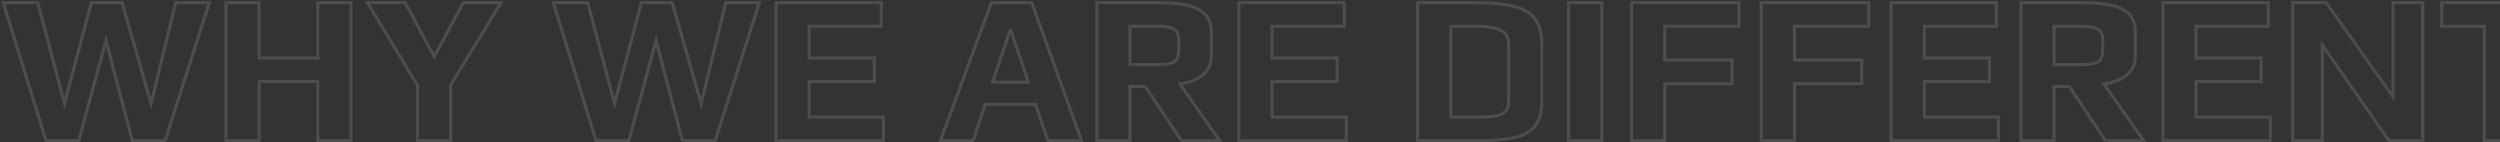 <svg xmlns="http://www.w3.org/2000/svg" width="1599" height="91" viewBox="0 0 1599 91" fill="none"><rect x="0" y="0" width="1599" height="91" fill="#333333" stroke="none"/><mask id="path-1-outside-1_620_60" maskUnits="userSpaceOnUse" x="0" y="0" width="1639" height="91" fill="black"><rect fill="white" width="1639" height="91"></rect><path d="M2.088 1.736L24.12 1.736L41.256 66.2L58.392 1.736L78.112 1.736L96.608 66.2L112.384 1.736L133.872 1.736L105.584 90H84.64L67.776 25.944L50.368 90H29.424L2.088 1.736ZM144.528 1.736L165.744 1.736V37.096H203.28V1.736L224.496 1.736V90H203.28V52.192H165.744V90H144.528V1.736ZM267.001 54.64L235.041 1.736L259.113 1.736L277.745 36.28L296.241 1.736L320.449 1.736L288.217 54.368V90H267.001V54.64ZM353.908 1.736L375.94 1.736L393.076 66.2L410.212 1.736L429.932 1.736L448.428 66.2L464.204 1.736L485.692 1.736L457.404 90H436.46L419.596 25.944L402.188 90H381.244L353.908 1.736ZM496.348 1.736L563.668 1.736V16.832H517.564V37.096H559.18V52.192H517.564V74.904H565.028V90H496.348V1.736ZM634.092 1.736L659.932 1.736L691.756 90H670.268L662.38 66.744H630.148L622.396 90H601.452L634.092 1.736ZM657.756 52.6L646.604 19.416H646.06L634.908 52.6L657.756 52.6ZM701.543 1.736L741.255 1.736C753.042 1.736 761.565 3.187 766.823 6.088C772.082 8.899 774.711 13.659 774.711 20.368V35.872C774.711 41.04 772.853 45.12 769.135 48.112C765.509 51.013 760.658 52.872 754.583 53.688L780.151 90L755.671 90L732.551 55.32H722.759V90H701.543V1.736ZM740.983 41.312C745.97 41.312 749.37 40.677 751.183 39.408C752.997 38.048 753.903 35.464 753.903 31.656V25.4C753.903 22.136 752.906 19.915 750.911 18.736C749.007 17.467 745.698 16.832 740.983 16.832H722.759V41.312H740.983ZM792.387 1.736L859.707 1.736V16.832H813.603V37.096H855.219V52.192H813.603V74.904H861.067V90H792.387V1.736ZM906.739 1.736L944.275 1.736C954.611 1.736 962.771 2.552 968.755 4.184C974.739 5.725 979.136 8.445 981.947 12.344C984.757 16.243 986.163 21.637 986.163 28.528V64.432C986.163 71.141 984.848 76.355 982.219 80.072C979.589 83.699 975.283 86.283 969.299 87.824C963.315 89.275 955.019 90 944.411 90H906.739V1.736ZM943.459 74.904C949.261 74.904 953.613 74.677 956.515 74.224C959.507 73.68 961.637 72.683 962.907 71.232C964.267 69.781 964.947 67.515 964.947 64.432V28.12C964.947 23.949 963.269 21.048 959.915 19.416C956.651 17.693 951.392 16.832 944.139 16.832L927.955 16.832V74.904H943.459ZM1003.29 1.736L1024.51 1.736V90H1003.29V1.736ZM1043.54 1.736L1112.22 1.736V16.832H1064.75V38.456H1107.73V53.552H1064.75V90H1043.54V1.736ZM1126.54 1.736L1195.22 1.736V16.832L1147.76 16.832V38.456L1190.74 38.456V53.552L1147.76 53.552V90H1126.54V1.736ZM1209.55 1.736L1276.87 1.736V16.832H1230.77V37.096H1272.38V52.192H1230.77V74.904H1278.23V90H1209.55V1.736ZM1292.56 1.736L1332.27 1.736C1344.06 1.736 1352.58 3.187 1357.84 6.088C1363.1 8.899 1365.73 13.659 1365.73 20.368V35.872C1365.73 41.04 1363.87 45.12 1360.15 48.112C1356.52 51.013 1351.67 52.872 1345.6 53.688L1371.17 90H1346.69L1323.57 55.32H1313.78V90H1292.56V1.736ZM1332 41.312C1336.99 41.312 1340.39 40.677 1342.2 39.408C1344.01 38.048 1344.92 35.464 1344.92 31.656V25.4C1344.92 22.136 1343.92 19.915 1341.93 18.736C1340.02 17.467 1336.71 16.832 1332 16.832H1313.78V41.312H1332ZM1383.4 1.736L1450.72 1.736V16.832L1404.62 16.832V37.096L1446.23 37.096V52.192L1404.62 52.192V74.904H1452.08V90H1383.4V1.736ZM1466.41 1.736L1487.9 1.736L1530.6 61.984V1.736L1549.51 1.736V90H1528.02L1485.31 28.8V90H1466.41V1.736ZM1588.94 16.832H1561.74V1.736L1637.22 1.736V16.832L1610.16 16.832V90H1588.94V16.832Z"></path></mask><path d="M2.088 1.736V0.736H0.731L1.133 2.032L2.088 1.736ZM24.12 1.736L25.086 1.479L24.889 0.736H24.12V1.736ZM41.256 66.2L40.29 66.457L41.256 70.093L42.222 66.457L41.256 66.2ZM58.392 1.736V0.736H57.623L57.426 1.479L58.392 1.736ZM78.112 1.736L79.073 1.46L78.865 0.736H78.112V1.736ZM96.608 66.2L95.647 66.476L96.685 70.093L97.579 66.438L96.608 66.2ZM112.384 1.736V0.736H111.599L111.413 1.498L112.384 1.736ZM133.872 1.736L134.824 2.041L135.243 0.736H133.872V1.736ZM105.584 90V91H106.314L106.536 90.305L105.584 90ZM84.64 90L83.673 90.255L83.869 91H84.64V90ZM67.776 25.944L68.743 25.689L67.791 22.074L66.811 25.682L67.776 25.944ZM50.368 90V91H51.133L51.333 90.262L50.368 90ZM29.424 90L28.469 90.296L28.687 91H29.424V90ZM2.088 2.736L24.12 2.736V0.736L2.088 0.736V2.736ZM23.154 1.993L40.29 66.457L42.222 65.943L25.086 1.479L23.154 1.993ZM42.222 66.457L59.358 1.993L57.426 1.479L40.29 65.943L42.222 66.457ZM58.392 2.736L78.112 2.736V0.736L58.392 0.736V2.736ZM77.151 2.012L95.647 66.476L97.569 65.924L79.073 1.46L77.151 2.012ZM97.579 66.438L113.355 1.974L111.413 1.498L95.637 65.962L97.579 66.438ZM112.384 2.736L133.872 2.736V0.736L112.384 0.736V2.736ZM132.92 1.431L104.632 89.695L106.536 90.305L134.824 2.041L132.92 1.431ZM105.584 89H84.64V91H105.584V89ZM85.607 89.745L68.743 25.689L66.809 26.199L83.673 90.255L85.607 89.745ZM66.811 25.682L49.403 89.738L51.333 90.262L68.741 26.206L66.811 25.682ZM50.368 89H29.424V91H50.368V89ZM30.379 89.704L3.043 1.44L1.133 2.032L28.469 90.296L30.379 89.704ZM144.528 1.736V0.736H143.528V1.736H144.528ZM165.744 1.736L166.744 1.736V0.736H165.744V1.736ZM165.744 37.096H164.744V38.096H165.744V37.096ZM203.28 37.096V38.096H204.28V37.096H203.28ZM203.28 1.736V0.736H202.28V1.736H203.28ZM224.496 1.736H225.496V0.736H224.496V1.736ZM224.496 90V91H225.496V90H224.496ZM203.28 90H202.28V91H203.28V90ZM203.28 52.192H204.28V51.192H203.28V52.192ZM165.744 52.192V51.192H164.744V52.192H165.744ZM165.744 90V91H166.744V90H165.744ZM144.528 90H143.528V91H144.528V90ZM144.528 2.736L165.744 2.736V0.736L144.528 0.736V2.736ZM164.744 1.736V37.096H166.744V1.736L164.744 1.736ZM165.744 38.096H203.28V36.096H165.744V38.096ZM204.28 37.096V1.736L202.28 1.736V37.096H204.28ZM203.28 2.736L224.496 2.736V0.736L203.28 0.736V2.736ZM223.496 1.736V90H225.496V1.736H223.496ZM224.496 89H203.28V91H224.496V89ZM204.28 90V52.192H202.28V90H204.28ZM203.28 51.192H165.744V53.192H203.28V51.192ZM164.744 52.192V90H166.744V52.192H164.744ZM165.744 89H144.528V91H165.744V89ZM145.528 90V1.736H143.528V90H145.528ZM267.001 54.64H268.001V54.361L267.857 54.123L267.001 54.64ZM235.041 1.736V0.736H233.269L234.185 2.253L235.041 1.736ZM259.113 1.736L259.993 1.261L259.71 0.736H259.113V1.736ZM277.745 36.28L276.865 36.755L277.748 38.392L278.627 36.752L277.745 36.28ZM296.241 1.736V0.736H295.642L295.36 1.264L296.241 1.736ZM320.449 1.736L321.302 2.258L322.234 0.736H320.449V1.736ZM288.217 54.368L287.364 53.846L287.217 54.086V54.368H288.217ZM288.217 90V91H289.217V90H288.217ZM267.001 90H266.001V91H267.001V90ZM267.857 54.123L235.897 1.219L234.185 2.253L266.145 55.157L267.857 54.123ZM235.041 2.736L259.113 2.736V0.736L235.041 0.736V2.736ZM258.233 2.211L276.865 36.755L278.625 35.805L259.993 1.261L258.233 2.211ZM278.627 36.752L297.123 2.208L295.36 1.264L276.864 35.808L278.627 36.752ZM296.241 2.736L320.449 2.736V0.736L296.241 0.736V2.736ZM319.596 1.214L287.364 53.846L289.07 54.89L321.302 2.258L319.596 1.214ZM287.217 54.368V90H289.217V54.368H287.217ZM288.217 89H267.001V91H288.217V89ZM268.001 90V54.64H266.001V90H268.001ZM353.908 1.736V0.736H352.552L352.953 2.032L353.908 1.736ZM375.94 1.736L376.907 1.479L376.709 0.736H375.94V1.736ZM393.076 66.2L392.11 66.457L393.076 70.093L394.043 66.457L393.076 66.2ZM410.212 1.736V0.736H409.443L409.246 1.479L410.212 1.736ZM429.932 1.736L430.894 1.46L430.686 0.736H429.932V1.736ZM448.428 66.2L447.467 66.476L448.505 70.093L449.4 66.438L448.428 66.2ZM464.204 1.736V0.736H463.42L463.233 1.498L464.204 1.736ZM485.692 1.736L486.645 2.041L487.063 0.736H485.692V1.736ZM457.404 90V91H458.134L458.357 90.305L457.404 90ZM436.46 90L435.493 90.255L435.69 91H436.46V90ZM419.596 25.944L420.563 25.689L419.612 22.074L418.631 25.682L419.596 25.944ZM402.188 90V91H402.953L403.153 90.262L402.188 90ZM381.244 90L380.289 90.296L380.507 91H381.244V90ZM353.908 2.736L375.94 2.736V0.736L353.908 0.736V2.736ZM374.974 1.993L392.11 66.457L394.043 65.943L376.907 1.479L374.974 1.993ZM394.043 66.457L411.179 1.993L409.246 1.479L392.11 65.943L394.043 66.457ZM410.212 2.736L429.932 2.736V0.736L410.212 0.736V2.736ZM428.971 2.012L447.467 66.476L449.39 65.924L430.894 1.46L428.971 2.012ZM449.4 66.438L465.176 1.974L463.233 1.498L447.457 65.962L449.4 66.438ZM464.204 2.736L485.692 2.736V0.736L464.204 0.736V2.736ZM484.74 1.431L456.452 89.695L458.357 90.305L486.645 2.041L484.74 1.431ZM457.404 89H436.46V91H457.404V89ZM437.427 89.745L420.563 25.689L418.629 26.199L435.493 90.255L437.427 89.745ZM418.631 25.682L401.223 89.738L403.153 90.262L420.561 26.206L418.631 25.682ZM402.188 89H381.244V91H402.188V89ZM382.2 89.704L354.864 1.44L352.953 2.032L380.289 90.296L382.2 89.704ZM496.348 1.736V0.736H495.348V1.736H496.348ZM563.668 1.736H564.668V0.736H563.668V1.736ZM563.668 16.832V17.832H564.668V16.832H563.668ZM517.564 16.832V15.832H516.564V16.832H517.564ZM517.564 37.096H516.564V38.096H517.564V37.096ZM559.18 37.096H560.18V36.096H559.18V37.096ZM559.18 52.192V53.192H560.18V52.192H559.18ZM517.564 52.192V51.192H516.564V52.192H517.564ZM517.564 74.904H516.564V75.904H517.564V74.904ZM565.028 74.904H566.028V73.904H565.028V74.904ZM565.028 90V91H566.028V90H565.028ZM496.348 90H495.348V91H496.348V90ZM496.348 2.736L563.668 2.736V0.736L496.348 0.736V2.736ZM562.668 1.736V16.832H564.668V1.736H562.668ZM563.668 15.832L517.564 15.832V17.832H563.668V15.832ZM516.564 16.832V37.096H518.564V16.832H516.564ZM517.564 38.096H559.18V36.096H517.564V38.096ZM558.18 37.096V52.192H560.18V37.096H558.18ZM559.18 51.192H517.564V53.192H559.18V51.192ZM516.564 52.192V74.904H518.564V52.192H516.564ZM517.564 75.904H565.028V73.904H517.564V75.904ZM564.028 74.904V90H566.028V74.904H564.028ZM565.028 89H496.348V91H565.028V89ZM497.348 90V1.736H495.348V90H497.348ZM634.092 1.736V0.736H633.395L633.154 1.389L634.092 1.736ZM659.932 1.736L660.872 1.397L660.634 0.736H659.932V1.736ZM691.756 90V91H693.179L692.696 89.661L691.756 90ZM670.268 90L669.321 90.321L669.551 91H670.268V90ZM662.38 66.744L663.327 66.423L663.096 65.744H662.38V66.744ZM630.148 66.744V65.744H629.427L629.199 66.428L630.148 66.744ZM622.396 90V91H623.116L623.344 90.316L622.396 90ZM601.452 90L600.514 89.653L600.016 91H601.452V90ZM657.756 52.6V53.6H659.147L658.704 52.281L657.756 52.6ZM646.604 19.416L647.552 19.097L647.323 18.416H646.604V19.416ZM646.06 19.416V18.416H645.341L645.112 19.097L646.06 19.416ZM634.908 52.6L633.96 52.281L633.517 53.6H634.908V52.6ZM634.092 2.736L659.932 2.736V0.736L634.092 0.736V2.736ZM658.991 2.075L690.815 90.339L692.696 89.661L660.872 1.397L658.991 2.075ZM691.756 89H670.268V91H691.756V89ZM671.215 89.679L663.327 66.423L661.433 67.065L669.321 90.321L671.215 89.679ZM662.38 65.744L630.148 65.744V67.744H662.38V65.744ZM629.199 66.428L621.447 89.684L623.344 90.316L631.096 67.06L629.199 66.428ZM622.396 89H601.452V91H622.396V89ZM602.39 90.347L635.03 2.083L633.154 1.389L600.514 89.653L602.39 90.347ZM658.704 52.281L647.552 19.097L645.656 19.735L656.808 52.919L658.704 52.281ZM646.604 18.416H646.06V20.416H646.604V18.416ZM645.112 19.097L633.96 52.281L635.856 52.919L647.008 19.735L645.112 19.097ZM634.908 53.6L657.756 53.6V51.6L634.908 51.6V53.6ZM701.543 1.736V0.736L700.543 0.736V1.736H701.543ZM766.823 6.088L766.34 6.964L766.352 6.97L766.823 6.088ZM769.135 48.112L769.76 48.893L769.762 48.891L769.135 48.112ZM754.583 53.688L754.45 52.697L752.817 52.916L753.766 54.264L754.583 53.688ZM780.151 90V91H782.079L780.969 89.424L780.151 90ZM755.671 90L754.839 90.555L755.136 91H755.671V90ZM732.551 55.32L733.383 54.765L733.087 54.32H732.551V55.32ZM722.759 55.32V54.32H721.759V55.32H722.759ZM722.759 90V91H723.759V90H722.759ZM701.543 90H700.543V91H701.543V90ZM751.183 39.408L751.757 40.227L751.77 40.218L751.783 40.208L751.183 39.408ZM750.911 18.736L750.357 19.568L750.379 19.583L750.403 19.597L750.911 18.736ZM722.759 16.832V15.832H721.759V16.832H722.759ZM722.759 41.312H721.759V42.312H722.759V41.312ZM701.543 2.736L741.255 2.736V0.736L701.543 0.736V2.736ZM741.255 2.736C753.007 2.736 761.314 4.19 766.34 6.964L767.307 5.212C761.816 2.183 753.078 0.736 741.255 0.736V2.736ZM766.352 6.97C768.828 8.293 770.652 10.055 771.864 12.249C773.08 14.451 773.711 17.143 773.711 20.368H775.711C775.711 16.883 775.028 13.841 773.615 11.283C772.198 8.717 770.077 6.693 767.295 5.206L766.352 6.97ZM773.711 20.368V35.872H775.711V20.368H773.711ZM773.711 35.872C773.711 40.766 771.968 44.548 768.508 47.333L769.762 48.891C773.737 45.692 775.711 41.314 775.711 35.872H773.711ZM768.511 47.331C765.064 50.088 760.401 51.898 754.45 52.697L754.717 54.679C760.915 53.846 765.953 51.938 769.76 48.893L768.511 47.331ZM753.766 54.264L779.334 90.576L780.969 89.424L755.401 53.112L753.766 54.264ZM780.151 89L755.671 89V91L780.151 91V89ZM756.503 89.445L733.383 54.765L731.719 55.875L754.839 90.555L756.503 89.445ZM732.551 54.32H722.759V56.32H732.551V54.32ZM721.759 55.32V90H723.759V55.32H721.759ZM722.759 89H701.543V91H722.759V89ZM702.543 90V1.736H700.543V90H702.543ZM740.983 42.312C743.514 42.312 745.676 42.151 747.457 41.819C749.227 41.489 750.686 40.977 751.757 40.227L750.61 38.589C749.867 39.109 748.72 39.549 747.09 39.853C745.471 40.155 743.44 40.312 740.983 40.312V42.312ZM751.783 40.208C753.98 38.561 754.903 35.567 754.903 31.656H752.903C752.903 35.361 752.014 37.535 750.583 38.608L751.783 40.208ZM754.903 31.656V25.4H752.903V31.656H754.903ZM754.903 25.4C754.903 21.943 753.836 19.303 751.42 17.875L750.403 19.597C751.976 20.527 752.903 22.329 752.903 25.4H754.903ZM751.466 17.904C749.298 16.458 745.725 15.832 740.983 15.832V17.832C745.671 17.832 748.717 18.475 750.357 19.568L751.466 17.904ZM740.983 15.832L722.759 15.832V17.832H740.983V15.832ZM721.759 16.832V41.312H723.759V16.832H721.759ZM722.759 42.312H740.983V40.312H722.759V42.312ZM792.387 1.736V0.736H791.387V1.736H792.387ZM859.707 1.736L860.707 1.736V0.736H859.707V1.736ZM859.707 16.832V17.832H860.707V16.832H859.707ZM813.603 16.832V15.832H812.603V16.832H813.603ZM813.603 37.096H812.603V38.096H813.603V37.096ZM855.219 37.096H856.219V36.096H855.219V37.096ZM855.219 52.192V53.192H856.219V52.192H855.219ZM813.603 52.192V51.192H812.603V52.192H813.603ZM813.603 74.904H812.603V75.904H813.603V74.904ZM861.067 74.904H862.067V73.904H861.067V74.904ZM861.067 90V91H862.067V90H861.067ZM792.387 90H791.387V91H792.387V90ZM792.387 2.736L859.707 2.736V0.736L792.387 0.736V2.736ZM858.707 1.736V16.832H860.707V1.736L858.707 1.736ZM859.707 15.832H813.603V17.832H859.707V15.832ZM812.603 16.832V37.096H814.603V16.832H812.603ZM813.603 38.096H855.219V36.096H813.603V38.096ZM854.219 37.096V52.192H856.219V37.096H854.219ZM855.219 51.192H813.603V53.192H855.219V51.192ZM812.603 52.192V74.904H814.603V52.192H812.603ZM813.603 75.904H861.067V73.904H813.603V75.904ZM860.067 74.904V90H862.067V74.904H860.067ZM861.067 89H792.387V91H861.067V89ZM793.387 90V1.736H791.387V90H793.387ZM906.739 1.736V0.736H905.739V1.736H906.739ZM968.755 4.184L968.492 5.149L968.498 5.151L968.505 5.152L968.755 4.184ZM981.947 12.344L982.758 11.759V11.759L981.947 12.344ZM982.219 80.072L983.028 80.659L983.035 80.65L982.219 80.072ZM969.299 87.824L969.534 88.796L969.541 88.794L969.548 88.792L969.299 87.824ZM906.739 90H905.739V91H906.739V90ZM956.515 74.224L956.669 75.212L956.681 75.21L956.694 75.208L956.515 74.224ZM962.907 71.232L962.177 70.548L962.165 70.561L962.154 70.573L962.907 71.232ZM959.915 19.416L959.448 20.3L959.463 20.308L959.477 20.315L959.915 19.416ZM927.955 16.832V15.832H926.955V16.832H927.955ZM927.955 74.904H926.955V75.904H927.955V74.904ZM906.739 2.736L944.275 2.736V0.736L906.739 0.736V2.736ZM944.275 2.736C954.573 2.736 962.631 3.55 968.492 5.149L969.018 3.219C962.91 1.553 954.649 0.736 944.275 0.736V2.736ZM968.505 5.152C974.329 6.652 978.497 9.268 981.136 12.929L982.758 11.759C979.776 7.622 975.149 4.798 969.004 3.216L968.505 5.152ZM981.136 12.929C983.781 16.598 985.163 21.76 985.163 28.528H987.163C987.163 21.515 985.734 15.888 982.758 11.759L981.136 12.929ZM985.163 28.528V64.432H987.163V28.528H985.163ZM985.163 64.432C985.163 71.028 983.868 76.009 981.402 79.495L983.035 80.65C985.828 76.701 987.163 71.255 987.163 64.432H985.163ZM981.409 79.485C978.96 82.863 974.893 85.35 969.049 86.856L969.548 88.792C975.673 87.215 980.219 84.535 983.028 80.659L981.409 79.485ZM969.063 86.852C963.192 88.275 954.988 89 944.411 89V91C955.05 91 963.437 90.274 969.534 88.796L969.063 86.852ZM944.411 89H906.739V91H944.411V89ZM907.739 90V1.736H905.739V90H907.739ZM943.459 75.904C949.273 75.904 953.689 75.678 956.669 75.212L956.36 73.236C953.538 73.677 949.249 73.904 943.459 73.904V75.904ZM956.694 75.208C959.788 74.645 962.177 73.585 963.659 71.891L962.154 70.573C961.098 71.78 959.226 72.715 956.336 73.24L956.694 75.208ZM963.636 71.916C965.244 70.201 965.947 67.634 965.947 64.432H963.947C963.947 67.396 963.289 69.362 962.177 70.548L963.636 71.916ZM965.947 64.432V28.12H963.947V64.432H965.947ZM965.947 28.12C965.947 25.901 965.5 23.951 964.555 22.316C963.605 20.673 962.188 19.41 960.352 18.517L959.477 20.315C960.996 21.054 962.095 22.058 962.823 23.317C963.555 24.582 963.947 26.168 963.947 28.12H965.947ZM960.382 18.532C956.892 16.69 951.426 15.832 944.139 15.832V17.832C951.358 17.832 956.41 18.697 959.448 20.3L960.382 18.532ZM944.139 15.832L927.955 15.832V17.832L944.139 17.832V15.832ZM926.955 16.832V74.904H928.955V16.832H926.955ZM927.955 75.904H943.459V73.904H927.955V75.904ZM1003.29 1.736V0.736H1002.29V1.736H1003.29ZM1024.51 1.736H1025.51V0.736H1024.51V1.736ZM1024.51 90V91H1025.51V90H1024.51ZM1003.29 90H1002.29V91H1003.29V90ZM1003.29 2.736L1024.51 2.736V0.736L1003.29 0.736V2.736ZM1023.51 1.736V90H1025.51V1.736H1023.51ZM1024.51 89H1003.29V91H1024.51V89ZM1004.29 90V1.736L1002.29 1.736V90H1004.29ZM1043.54 1.736V0.736H1042.54V1.736H1043.54ZM1112.22 1.736H1113.22V0.736H1112.22V1.736ZM1112.22 16.832V17.832H1113.22V16.832H1112.22ZM1064.75 16.832V15.832H1063.75V16.832H1064.75ZM1064.75 38.456H1063.75V39.456H1064.75V38.456ZM1107.73 38.456H1108.73V37.456H1107.73V38.456ZM1107.73 53.552V54.552H1108.73V53.552H1107.73ZM1064.75 53.552V52.552H1063.75V53.552H1064.75ZM1064.75 90V91H1065.75V90H1064.75ZM1043.54 90H1042.54V91H1043.54V90ZM1043.54 2.736L1112.22 2.736V0.736L1043.54 0.736V2.736ZM1111.22 1.736V16.832H1113.22V1.736H1111.22ZM1112.22 15.832H1064.75V17.832H1112.22V15.832ZM1063.75 16.832V38.456H1065.75V16.832H1063.75ZM1064.75 39.456H1107.73V37.456H1064.75V39.456ZM1106.73 38.456V53.552H1108.73V38.456H1106.73ZM1107.73 52.552H1064.75V54.552H1107.73V52.552ZM1063.75 53.552V90H1065.75V53.552H1063.75ZM1064.75 89H1043.54V91H1064.75V89ZM1044.54 90V1.736H1042.54V90H1044.54ZM1126.54 1.736V0.736H1125.54V1.736L1126.54 1.736ZM1195.22 1.736L1196.22 1.736V0.736H1195.22V1.736ZM1195.22 16.832V17.832H1196.22V16.832H1195.22ZM1147.76 16.832V15.832H1146.76V16.832H1147.76ZM1147.76 38.456H1146.76V39.456H1147.76V38.456ZM1190.74 38.456H1191.74V37.456H1190.74V38.456ZM1190.74 53.552V54.552H1191.74V53.552H1190.74ZM1147.76 53.552V52.552H1146.76V53.552H1147.76ZM1147.76 90V91H1148.76V90H1147.76ZM1126.54 90H1125.54V91H1126.54V90ZM1126.54 2.736L1195.22 2.736V0.736L1126.54 0.736V2.736ZM1194.22 1.736V16.832H1196.22V1.736L1194.22 1.736ZM1195.22 15.832L1147.76 15.832V17.832L1195.22 17.832V15.832ZM1146.76 16.832V38.456H1148.76V16.832H1146.76ZM1147.76 39.456L1190.74 39.456V37.456L1147.76 37.456V39.456ZM1189.74 38.456V53.552H1191.74V38.456H1189.74ZM1190.74 52.552L1147.76 52.552V54.552L1190.74 54.552V52.552ZM1146.76 53.552V90H1148.76V53.552H1146.76ZM1147.76 89H1126.54V91H1147.76V89ZM1127.54 90V1.736L1125.54 1.736V90H1127.54ZM1209.55 1.736V0.736H1208.55V1.736H1209.55ZM1276.87 1.736H1277.87V0.736L1276.87 0.736V1.736ZM1276.87 16.832V17.832H1277.87V16.832H1276.87ZM1230.77 16.832V15.832H1229.77V16.832H1230.77ZM1230.77 37.096H1229.77V38.096H1230.77V37.096ZM1272.38 37.096H1273.38V36.096H1272.38V37.096ZM1272.38 52.192V53.192H1273.38V52.192H1272.38ZM1230.77 52.192V51.192H1229.77V52.192H1230.77ZM1230.77 74.904H1229.77V75.904H1230.77V74.904ZM1278.23 74.904H1279.23V73.904H1278.23V74.904ZM1278.23 90V91H1279.23V90H1278.23ZM1209.55 90H1208.55V91H1209.55V90ZM1209.55 2.736L1276.87 2.736V0.736L1209.55 0.736V2.736ZM1275.87 1.736V16.832H1277.87V1.736L1275.87 1.736ZM1276.87 15.832L1230.77 15.832V17.832H1276.87V15.832ZM1229.77 16.832V37.096H1231.77V16.832H1229.77ZM1230.77 38.096H1272.38V36.096H1230.77V38.096ZM1271.38 37.096V52.192H1273.38V37.096H1271.38ZM1272.38 51.192H1230.77V53.192H1272.38V51.192ZM1229.77 52.192V74.904H1231.77V52.192H1229.77ZM1230.77 75.904H1278.23V73.904H1230.77V75.904ZM1277.23 74.904V90H1279.23V74.904H1277.23ZM1278.23 89H1209.55V91H1278.23V89ZM1210.55 90V1.736H1208.55V90H1210.55ZM1292.56 1.736V0.736H1291.56V1.736L1292.56 1.736ZM1357.84 6.088L1357.36 6.964L1357.37 6.97L1357.84 6.088ZM1360.15 48.112L1360.78 48.893L1360.78 48.891L1360.15 48.112ZM1345.6 53.688L1345.47 52.697L1343.83 52.916L1344.78 54.264L1345.6 53.688ZM1371.17 90V91H1373.09L1371.98 89.424L1371.17 90ZM1346.69 90L1345.85 90.555L1346.15 91H1346.69V90ZM1323.57 55.32L1324.4 54.765L1324.1 54.32H1323.57V55.32ZM1313.78 55.32V54.32H1312.78V55.32H1313.78ZM1313.78 90V91H1314.78V90H1313.78ZM1292.56 90H1291.56V91H1292.56V90ZM1342.2 39.408L1342.77 40.227L1342.79 40.218L1342.8 40.208L1342.2 39.408ZM1341.93 18.736L1341.37 19.568L1341.4 19.583L1341.42 19.597L1341.93 18.736ZM1313.78 16.832V15.832L1312.78 15.832V16.832H1313.78ZM1313.78 41.312H1312.78V42.312H1313.78V41.312ZM1292.56 2.736L1332.27 2.736V0.736L1292.56 0.736V2.736ZM1332.27 2.736C1344.02 2.736 1352.33 4.19 1357.36 6.964L1358.32 5.212C1352.83 2.183 1344.09 0.736 1332.27 0.736V2.736ZM1357.37 6.97C1359.84 8.293 1361.67 10.055 1362.88 12.249C1364.1 14.451 1364.73 17.143 1364.73 20.368H1366.73C1366.73 16.883 1366.04 13.841 1364.63 11.283C1363.21 8.717 1361.09 6.693 1358.31 5.206L1357.37 6.97ZM1364.73 20.368V35.872H1366.73V20.368H1364.73ZM1364.73 35.872C1364.73 40.766 1362.98 44.548 1359.52 47.333L1360.78 48.891C1364.75 45.692 1366.73 41.314 1366.73 35.872H1364.73ZM1359.53 47.331C1356.08 50.088 1351.42 51.898 1345.47 52.697L1345.73 54.679C1351.93 53.846 1356.97 51.938 1360.78 48.893L1359.53 47.331ZM1344.78 54.264L1370.35 90.576L1371.98 89.424L1346.42 53.112L1344.78 54.264ZM1371.17 89H1346.69V91H1371.17V89ZM1347.52 89.445L1324.4 54.765L1322.73 55.875L1345.85 90.555L1347.52 89.445ZM1323.57 54.32H1313.78V56.32H1323.57V54.32ZM1312.78 55.32V90H1314.78V55.32H1312.78ZM1313.78 89H1292.56V91H1313.78V89ZM1293.56 90V1.736L1291.56 1.736V90H1293.56ZM1332 42.312C1334.53 42.312 1336.69 42.151 1338.47 41.819C1340.24 41.489 1341.7 40.977 1342.77 40.227L1341.63 38.589C1340.88 39.109 1339.74 39.549 1338.11 39.853C1336.49 40.155 1334.46 40.312 1332 40.312V42.312ZM1342.8 40.208C1345 38.561 1345.92 35.567 1345.92 31.656L1343.92 31.656C1343.92 35.361 1343.03 37.535 1341.6 38.608L1342.8 40.208ZM1345.92 31.656V25.4L1343.92 25.4V31.656L1345.92 31.656ZM1345.92 25.4C1345.92 21.943 1344.85 19.303 1342.44 17.875L1341.42 19.597C1342.99 20.527 1343.92 22.329 1343.92 25.4L1345.92 25.4ZM1342.48 17.904C1340.31 16.458 1336.74 15.832 1332 15.832V17.832C1336.69 17.832 1339.73 18.475 1341.37 19.568L1342.48 17.904ZM1332 15.832H1313.78V17.832H1332V15.832ZM1312.78 16.832V41.312H1314.78V16.832H1312.78ZM1313.78 42.312H1332V40.312H1313.78V42.312ZM1383.4 1.736V0.736H1382.4V1.736H1383.4ZM1450.72 1.736H1451.72V0.736H1450.72V1.736ZM1450.72 16.832V17.832H1451.72V16.832H1450.72ZM1404.62 16.832V15.832H1403.62V16.832H1404.62ZM1404.62 37.096H1403.62V38.096H1404.62V37.096ZM1446.23 37.096H1447.23V36.096H1446.23V37.096ZM1446.23 52.192V53.192H1447.23V52.192H1446.23ZM1404.62 52.192V51.192H1403.62V52.192H1404.62ZM1404.62 74.904H1403.62V75.904H1404.62V74.904ZM1452.08 74.904H1453.08V73.904H1452.08V74.904ZM1452.08 90V91H1453.08V90H1452.08ZM1383.4 90H1382.4V91H1383.4V90ZM1383.4 2.736L1450.72 2.736V0.736L1383.4 0.736V2.736ZM1449.72 1.736V16.832H1451.72V1.736H1449.72ZM1450.72 15.832L1404.62 15.832V17.832L1450.72 17.832V15.832ZM1403.62 16.832V37.096H1405.62V16.832H1403.62ZM1404.62 38.096L1446.23 38.096V36.096L1404.62 36.096V38.096ZM1445.23 37.096V52.192H1447.23V37.096H1445.23ZM1446.23 51.192L1404.62 51.192V53.192L1446.23 53.192V51.192ZM1403.62 52.192V74.904H1405.62V52.192H1403.62ZM1404.62 75.904H1452.08V73.904H1404.62V75.904ZM1451.08 74.904V90H1453.08V74.904H1451.08ZM1452.08 89H1383.4V91H1452.08V89ZM1384.4 90V1.736H1382.4V90H1384.4ZM1466.41 1.736V0.736H1465.41V1.736H1466.41ZM1487.9 1.736L1488.71 1.158L1488.42 0.736H1487.9V1.736ZM1530.6 61.984L1529.79 62.562L1531.6 65.124V61.984H1530.6ZM1530.6 1.736V0.736H1529.6V1.736H1530.6ZM1549.51 1.736H1550.51V0.736H1549.51V1.736ZM1549.51 90V91H1550.51V90H1549.51ZM1528.02 90L1527.2 90.572L1527.5 91H1528.02V90ZM1485.31 28.8L1486.13 28.228L1484.31 25.619V28.8H1485.31ZM1485.31 90V91H1486.31V90H1485.31ZM1466.41 90H1465.41V91H1466.41V90ZM1466.41 2.736L1487.9 2.736V0.736L1466.41 0.736V2.736ZM1487.08 2.314L1529.79 62.562L1531.42 61.406L1488.71 1.158L1487.08 2.314ZM1531.6 61.984V1.736H1529.6V61.984H1531.6ZM1530.6 2.736L1549.51 2.736V0.736L1530.6 0.736V2.736ZM1548.51 1.736V90H1550.51V1.736H1548.51ZM1549.51 89H1528.02V91H1549.51V89ZM1528.84 89.428L1486.13 28.228L1484.49 29.372L1527.2 90.572L1528.84 89.428ZM1484.31 28.8V90H1486.31V28.8H1484.31ZM1485.31 89H1466.41V91H1485.31V89ZM1467.41 90V1.736H1465.41V90H1467.41ZM1588.94 16.832H1589.94V15.832H1588.94V16.832ZM1561.74 16.832H1560.74V17.832H1561.74V16.832ZM1561.74 1.736V0.736H1560.74V1.736H1561.74ZM1637.22 1.736L1638.22 1.736V0.736H1637.22V1.736ZM1637.22 16.832V17.832H1638.22V16.832H1637.22ZM1610.16 16.832V15.832H1609.16V16.832H1610.16ZM1610.16 90V91H1611.16V90H1610.16ZM1588.94 90H1587.94V91H1588.94V90ZM1588.94 15.832L1561.74 15.832V17.832H1588.94V15.832ZM1562.74 16.832V1.736H1560.74V16.832H1562.74ZM1561.74 2.736L1637.22 2.736V0.736L1561.74 0.736V2.736ZM1636.22 1.736V16.832H1638.22V1.736L1636.22 1.736ZM1637.22 15.832L1610.16 15.832V17.832L1637.22 17.832V15.832ZM1609.16 16.832V90H1611.16V16.832H1609.16ZM1610.16 89H1588.94V91H1610.16V89ZM1589.94 90V16.832H1587.94V90H1589.94Z" fill="white" fill-opacity="0.13" mask="url(#path-1-outside-1_620_60)"></path></svg>